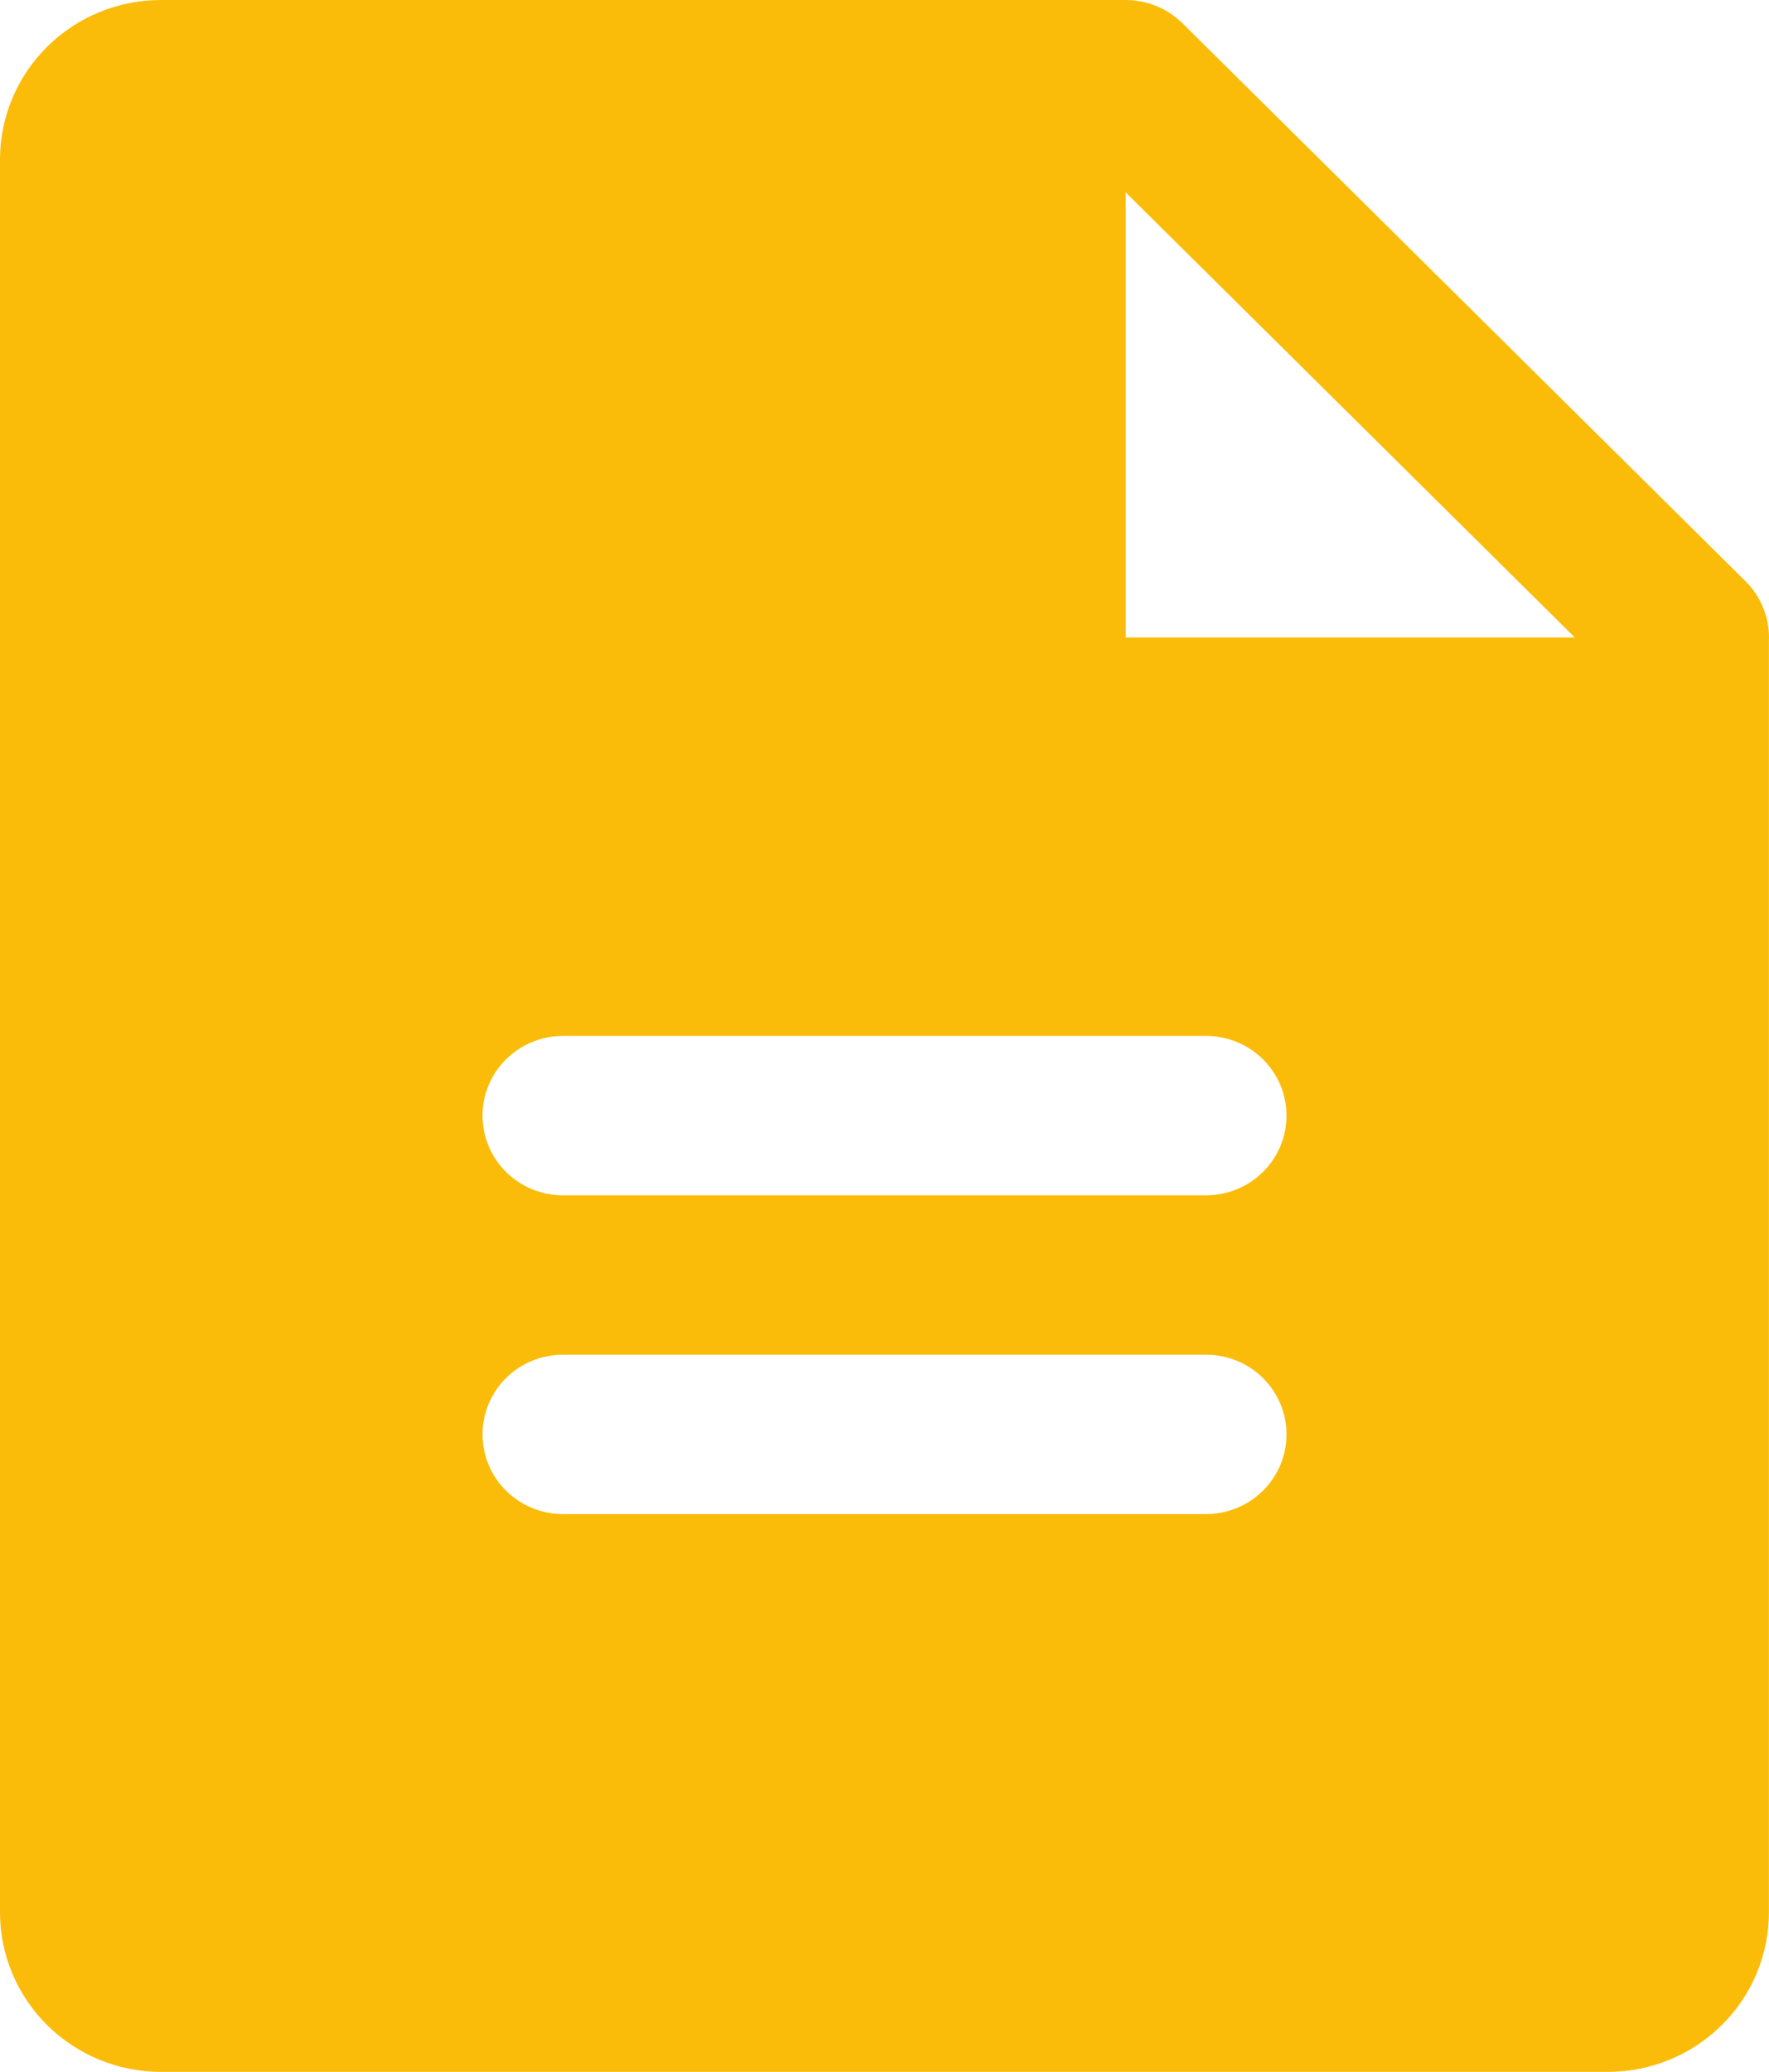 <?xml version="1.0" encoding="UTF-8"?> <svg xmlns="http://www.w3.org/2000/svg" width="41" height="48" viewBox="0 0 41 48" fill="none"> <path d="M40.437 13.448L27.408 0.541C27.39 0.522 27.369 0.506 27.35 0.488C27.325 0.465 27.3 0.442 27.274 0.42C27.256 0.406 27.238 0.394 27.22 0.38C27.189 0.357 27.159 0.333 27.127 0.312C27.113 0.303 27.097 0.295 27.083 0.285C27.046 0.262 27.009 0.239 26.97 0.219C26.96 0.213 26.949 0.209 26.939 0.204C26.895 0.181 26.85 0.16 26.805 0.141C26.798 0.138 26.79 0.136 26.783 0.133C26.734 0.114 26.684 0.096 26.634 0.08C26.626 0.078 26.619 0.077 26.611 0.075C26.561 0.06 26.509 0.047 26.457 0.036C26.441 0.033 26.424 0.032 26.407 0.029C26.364 0.021 26.32 0.014 26.276 0.009C26.215 0.003 26.153 4.27778e-05 26.09 0H3.727C2.739 0.001 1.792 0.39 1.093 1.083C0.394 1.775 0.001 2.713 0 3.692V44.308C0.001 45.287 0.394 46.225 1.093 46.917C1.792 47.609 2.739 47.999 3.727 48H37.271C38.259 47.999 39.207 47.609 39.905 46.917C40.604 46.225 40.997 45.287 40.998 44.308V14.805C40.998 14.793 41 14.781 41 14.769C41 14.523 40.95 14.279 40.854 14.052C40.757 13.825 40.615 13.62 40.437 13.448H40.437ZM27.954 35.077H13.046C12.552 35.077 12.078 34.882 11.729 34.536C11.379 34.19 11.183 33.72 11.183 33.231C11.183 32.741 11.379 32.272 11.729 31.925C12.078 31.579 12.552 31.385 13.046 31.385H27.954C28.448 31.385 28.922 31.579 29.271 31.925C29.621 32.272 29.817 32.741 29.817 33.231C29.817 33.72 29.621 34.19 29.271 34.536C28.922 34.882 28.448 35.077 27.954 35.077ZM27.954 27.692H13.046C12.552 27.692 12.078 27.498 11.729 27.152C11.379 26.805 11.183 26.336 11.183 25.846C11.183 25.357 11.379 24.887 11.729 24.541C12.078 24.195 12.552 24 13.046 24H27.954C28.448 24 28.922 24.195 29.271 24.541C29.621 24.887 29.817 25.357 29.817 25.846C29.817 26.336 29.621 26.805 29.271 27.152C28.922 27.498 28.448 27.692 27.954 27.692ZM26.09 14.769V4.457L36.499 14.769H26.09Z" fill="#FBBC09"></path> </svg> 